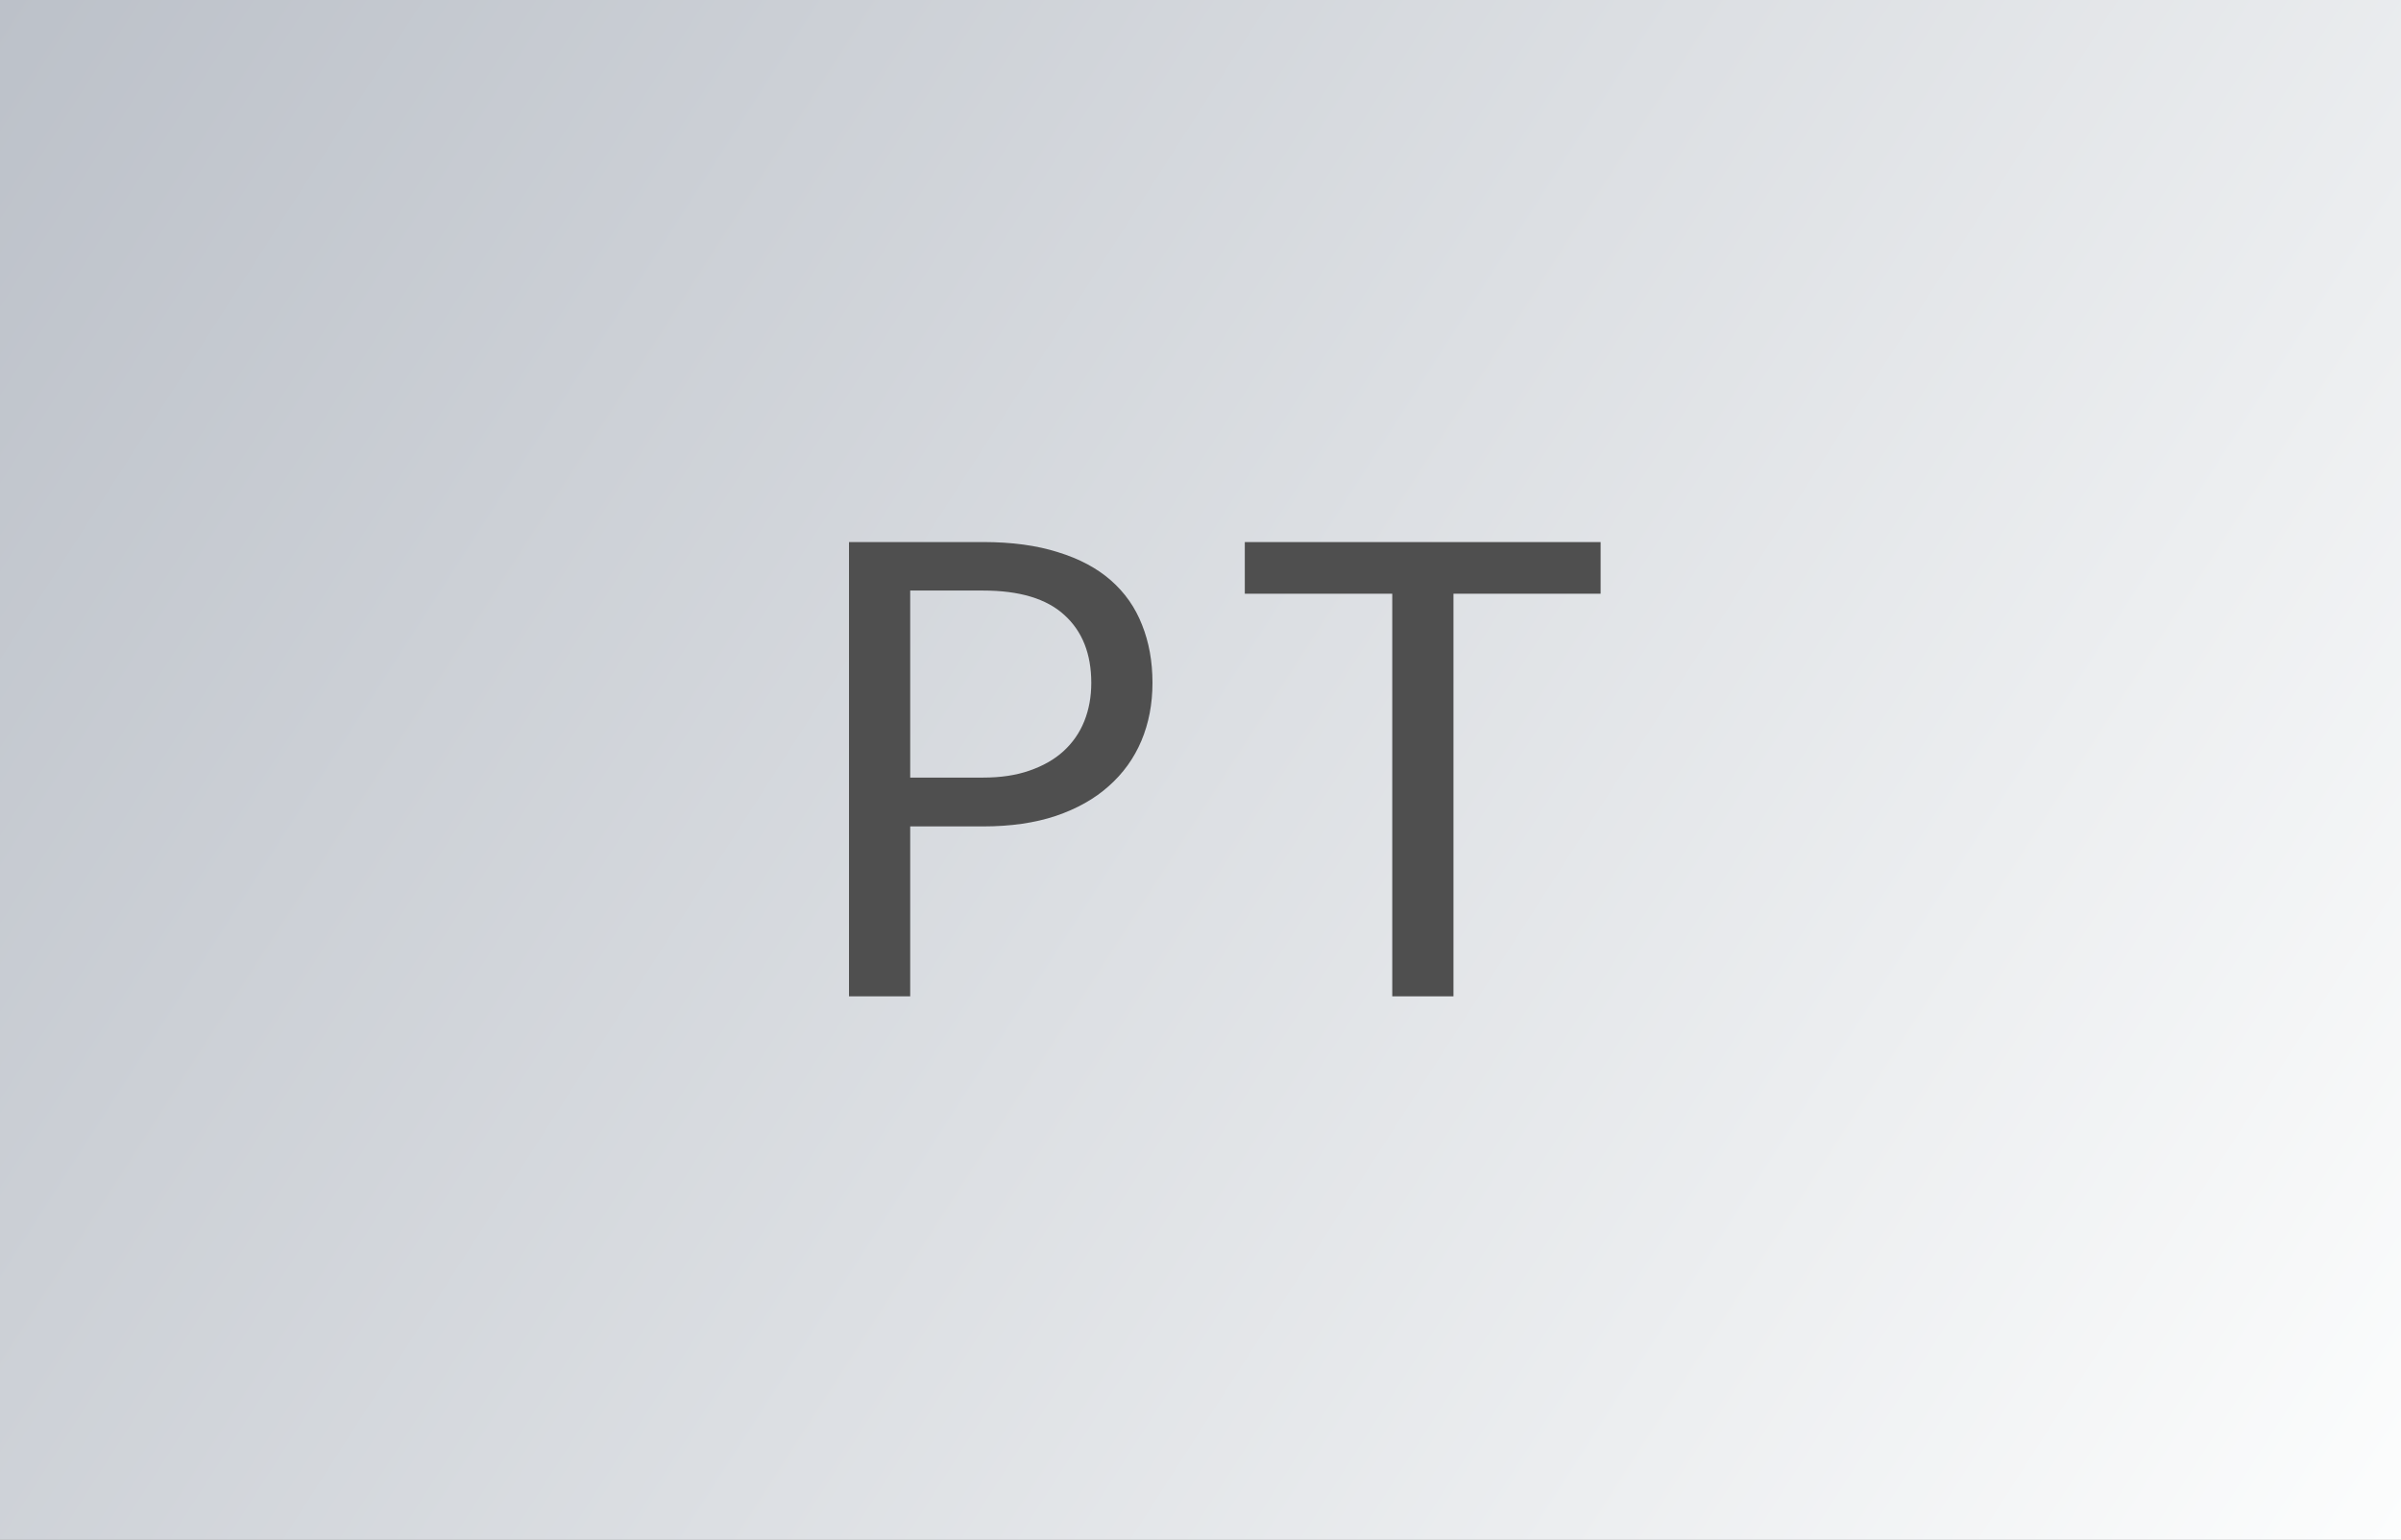 <svg width="53" height="34" viewBox="0 0 53 34" fill="none" xmlns="http://www.w3.org/2000/svg">
<rect x="0" y="0" width="53" height="34" fill="#808080" stroke="none"/>
<rect width="53" height="34" fill="url(#paint0_linear_7042_7845)"/>
<path d="M21.702 17.17C22.09 17.17 22.43 17.119 22.724 17.016C23.023 16.913 23.273 16.771 23.473 16.589C23.678 16.402 23.832 16.181 23.935 15.924C24.038 15.667 24.089 15.385 24.089 15.077C24.089 14.438 23.891 13.938 23.494 13.579C23.102 13.22 22.505 13.04 21.702 13.04H20.092V17.17H21.702ZM21.702 11.969C22.337 11.969 22.887 12.044 23.354 12.193C23.826 12.338 24.215 12.545 24.523 12.816C24.831 13.087 25.06 13.413 25.209 13.796C25.363 14.179 25.44 14.606 25.44 15.077C25.44 15.544 25.358 15.971 25.195 16.358C25.032 16.745 24.791 17.079 24.474 17.359C24.162 17.639 23.772 17.858 23.305 18.017C22.843 18.171 22.309 18.248 21.702 18.248H20.092V22H18.741V11.969H21.702ZM35.332 13.11H32.084V22H30.733V13.11H27.478V11.969H35.332V13.11Z" fill="#4F4F4F"/>
<defs>
<linearGradient id="paint0_linear_7042_7845" x1="0" y1="0" x2="53" y2="34" gradientUnits="userSpaceOnUse">
<stop stop-color="#BCC1C9"/>
<stop offset="1" stop-color="#FCFDFD"/>
</linearGradient>
</defs>
</svg>
